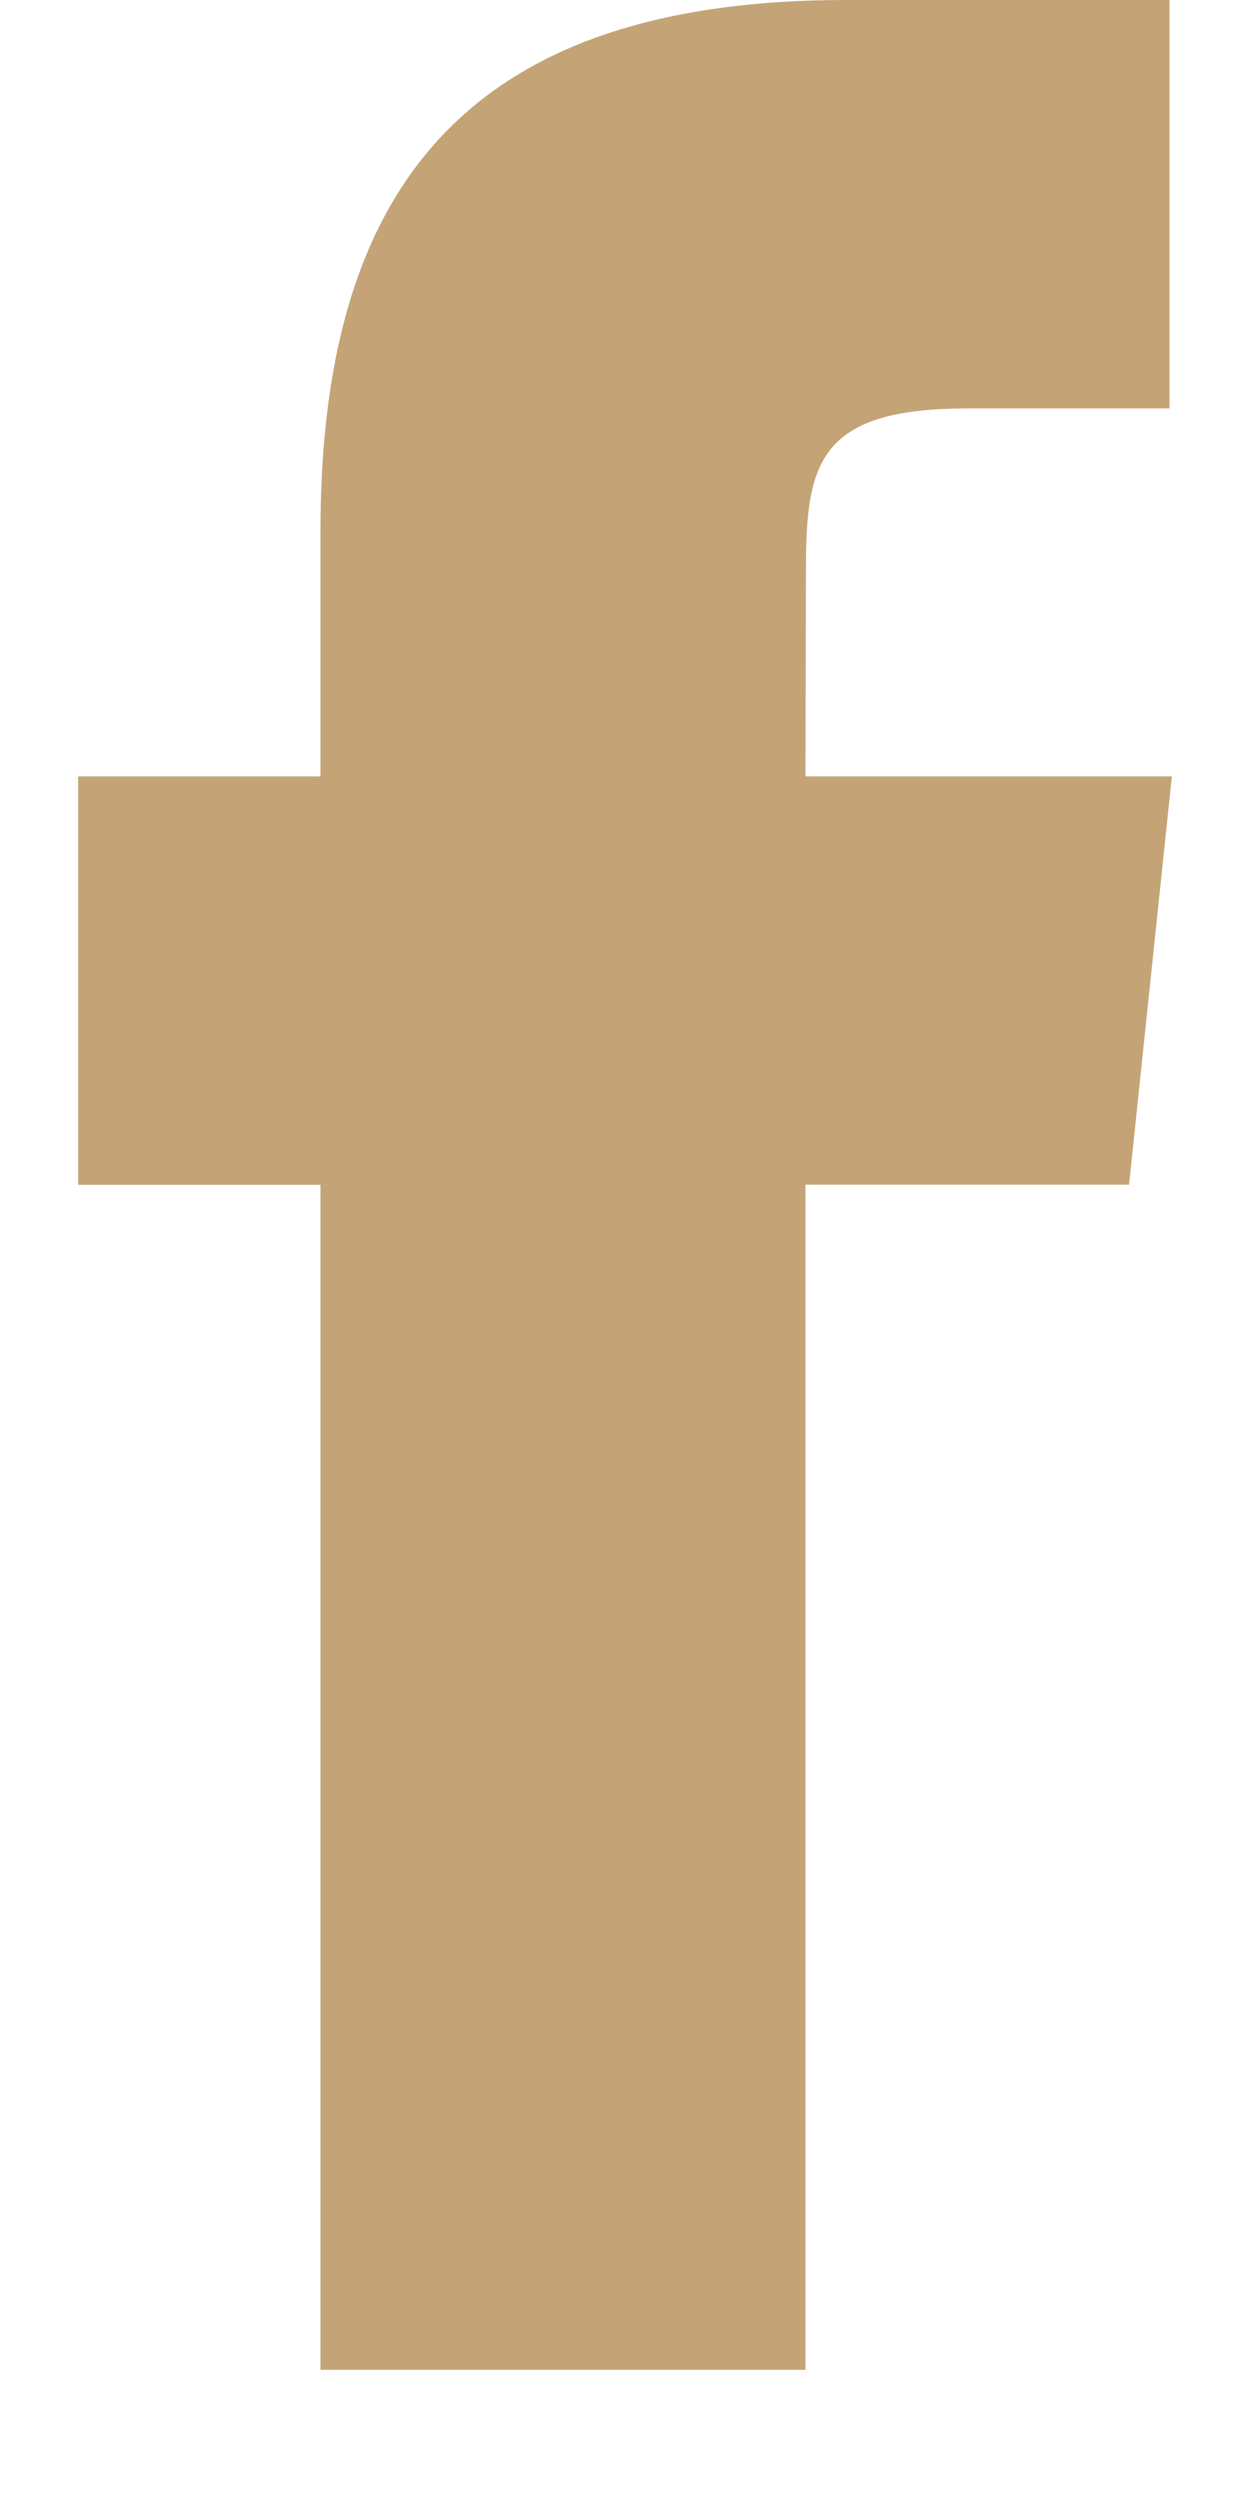 <svg width="8" height="16" viewBox="0 0 8 16" fill="none" xmlns="http://www.w3.org/2000/svg">
<path fill-rule="evenodd" clip-rule="evenodd" d="M5.155 15.167V7.582H7.226L7.5 4.969H5.155L5.158 3.661C5.158 2.979 5.222 2.614 6.191 2.614H7.485V0H5.414C2.926 0 2.051 1.268 2.051 3.4V4.969H0.5V7.583H2.051V15.167H5.155Z" fill="#C4A477"/>
</svg>
